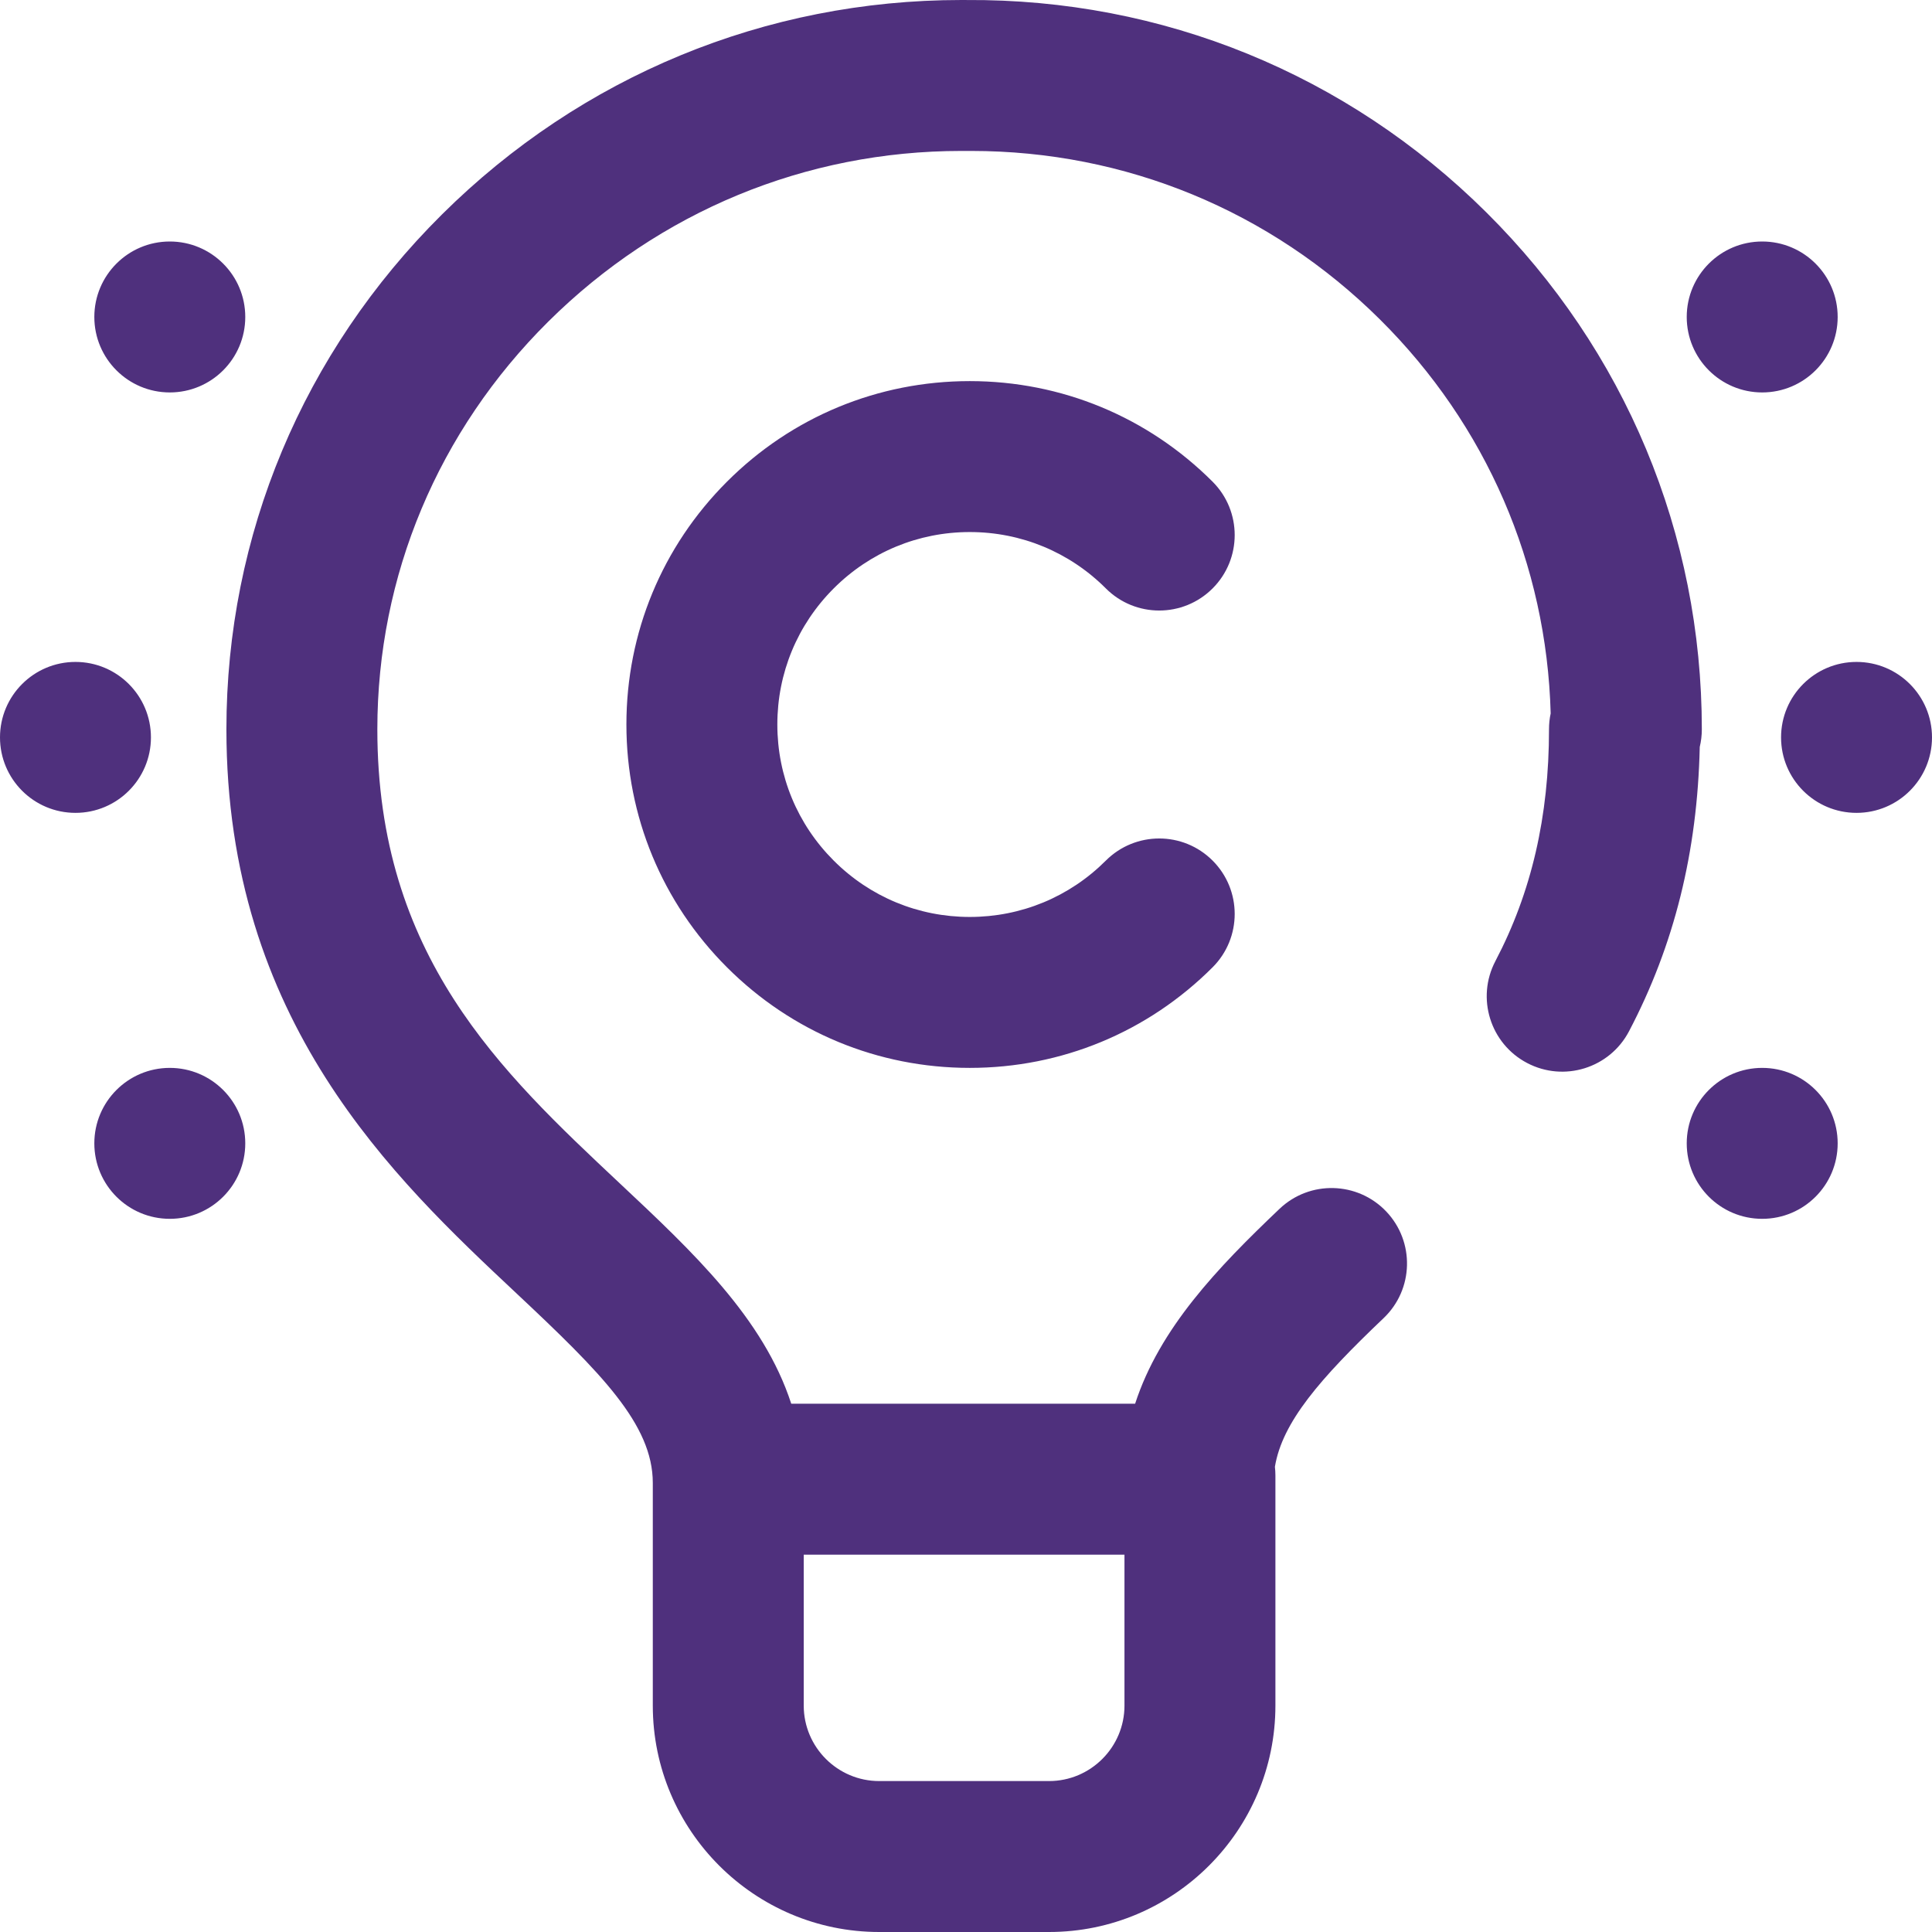 <svg width="80" height="80" viewBox="0 0 80 80" fill="none" xmlns="http://www.w3.org/2000/svg">
<path d="M70.469 30.198C70.469 22.107 67.299 14.505 61.544 8.792C55.778 3.068 48.135 -0.054 40.012 0.001C39.942 8.67692e-05 39.874 8.67692e-05 39.804 8.67692e-05C31.704 8.67692e-05 24.075 3.149 18.301 8.88C12.544 14.594 9.375 22.164 9.375 30.198C9.375 42.285 16.314 48.796 21.38 53.55C24.884 56.839 27.031 58.978 27.031 61.406V70.625C27.031 75.795 31.236 80 36.406 80H43.438C48.606 80 52.812 75.795 52.812 70.625V61.094C52.812 60.973 52.804 60.854 52.791 60.737C53.095 58.891 54.653 57.092 57.29 54.583C58.541 53.394 58.59 51.416 57.401 50.165C56.211 48.915 54.233 48.865 52.983 50.055C50.401 52.51 48.019 55.001 47.003 58.125H32.764C31.613 54.584 28.701 51.85 25.657 48.994C20.725 44.365 15.625 39.579 15.625 30.198C15.625 23.843 18.139 17.847 22.704 13.316C27.299 8.755 33.365 6.25 39.805 6.25C39.867 6.25 39.928 6.251 39.989 6.251C40.004 6.251 40.02 6.251 40.035 6.251C40.096 6.251 40.157 6.25 40.218 6.25C46.6 6.25 52.604 8.724 57.141 13.228C61.549 17.603 64.044 23.374 64.21 29.541C64.164 29.752 64.141 29.973 64.141 30.198C64.141 33.812 63.414 36.953 61.921 39.797C61.119 41.326 61.706 43.215 63.235 44.017C64.763 44.819 66.652 44.231 67.454 42.703C69.326 39.138 70.286 35.28 70.383 30.93C70.439 30.695 70.469 30.45 70.469 30.198ZM43.438 73.75H36.406C34.683 73.75 33.281 72.348 33.281 70.625V64.375H46.562V70.625C46.562 72.348 45.16 73.75 43.438 73.75ZM34.522 24.365C33.016 25.87 32.188 27.872 32.188 30C32.188 32.129 33.016 34.13 34.522 35.635C36.027 37.14 38.028 37.969 40.156 37.969C42.285 37.969 44.286 37.14 45.791 35.635C47.012 34.415 48.99 34.414 50.211 35.635C51.431 36.855 51.431 38.834 50.211 40.054C47.525 42.74 43.954 44.219 40.156 44.219C36.359 44.219 32.788 42.74 30.102 40.054C27.416 37.369 25.938 33.798 25.938 30C25.938 26.203 27.416 22.632 30.102 19.946C32.787 17.26 36.358 15.781 40.156 15.781C43.954 15.781 47.525 17.261 50.211 19.946C51.431 21.166 51.431 23.145 50.211 24.365C48.99 25.586 47.011 25.586 45.791 24.365C44.286 22.86 42.285 22.031 40.156 22.031C38.027 22.031 36.027 22.86 34.522 24.365ZM3.125 33.659C1.399 33.659 0 32.26 0 30.534C0 28.809 1.399 27.409 3.125 27.409C4.851 27.409 6.25 28.809 6.25 30.534C6.25 32.26 4.851 33.659 3.125 33.659ZM80 30.534C80 32.26 78.601 33.659 76.875 33.659C75.149 33.659 73.75 32.26 73.75 30.534C73.75 28.809 75.149 27.409 76.875 27.409C78.601 27.409 80 28.809 80 30.534ZM69.844 13.125C69.844 11.4 71.243 10 72.969 10C74.695 10 76.094 11.4 76.094 13.125C76.094 14.851 74.695 16.25 72.969 16.25C71.243 16.25 69.844 14.851 69.844 13.125ZM3.906 13.125C3.906 11.4 5.305 10 7.031 10C8.757 10 10.156 11.4 10.156 13.125C10.156 14.851 8.757 16.25 7.031 16.25C5.305 16.25 3.906 14.851 3.906 13.125ZM76.094 47.344C76.094 49.07 74.695 50.469 72.969 50.469C71.243 50.469 69.844 49.07 69.844 47.344C69.844 45.618 71.243 44.219 72.969 44.219C74.695 44.219 76.094 45.618 76.094 47.344ZM10.156 47.344C10.156 49.07 8.757 50.469 7.031 50.469C5.305 50.469 3.906 49.07 3.906 47.344C3.906 45.618 5.305 44.219 7.031 44.219C8.757 44.219 10.156 45.618 10.156 47.344Z" fill="#4F307D"/>
</svg>

